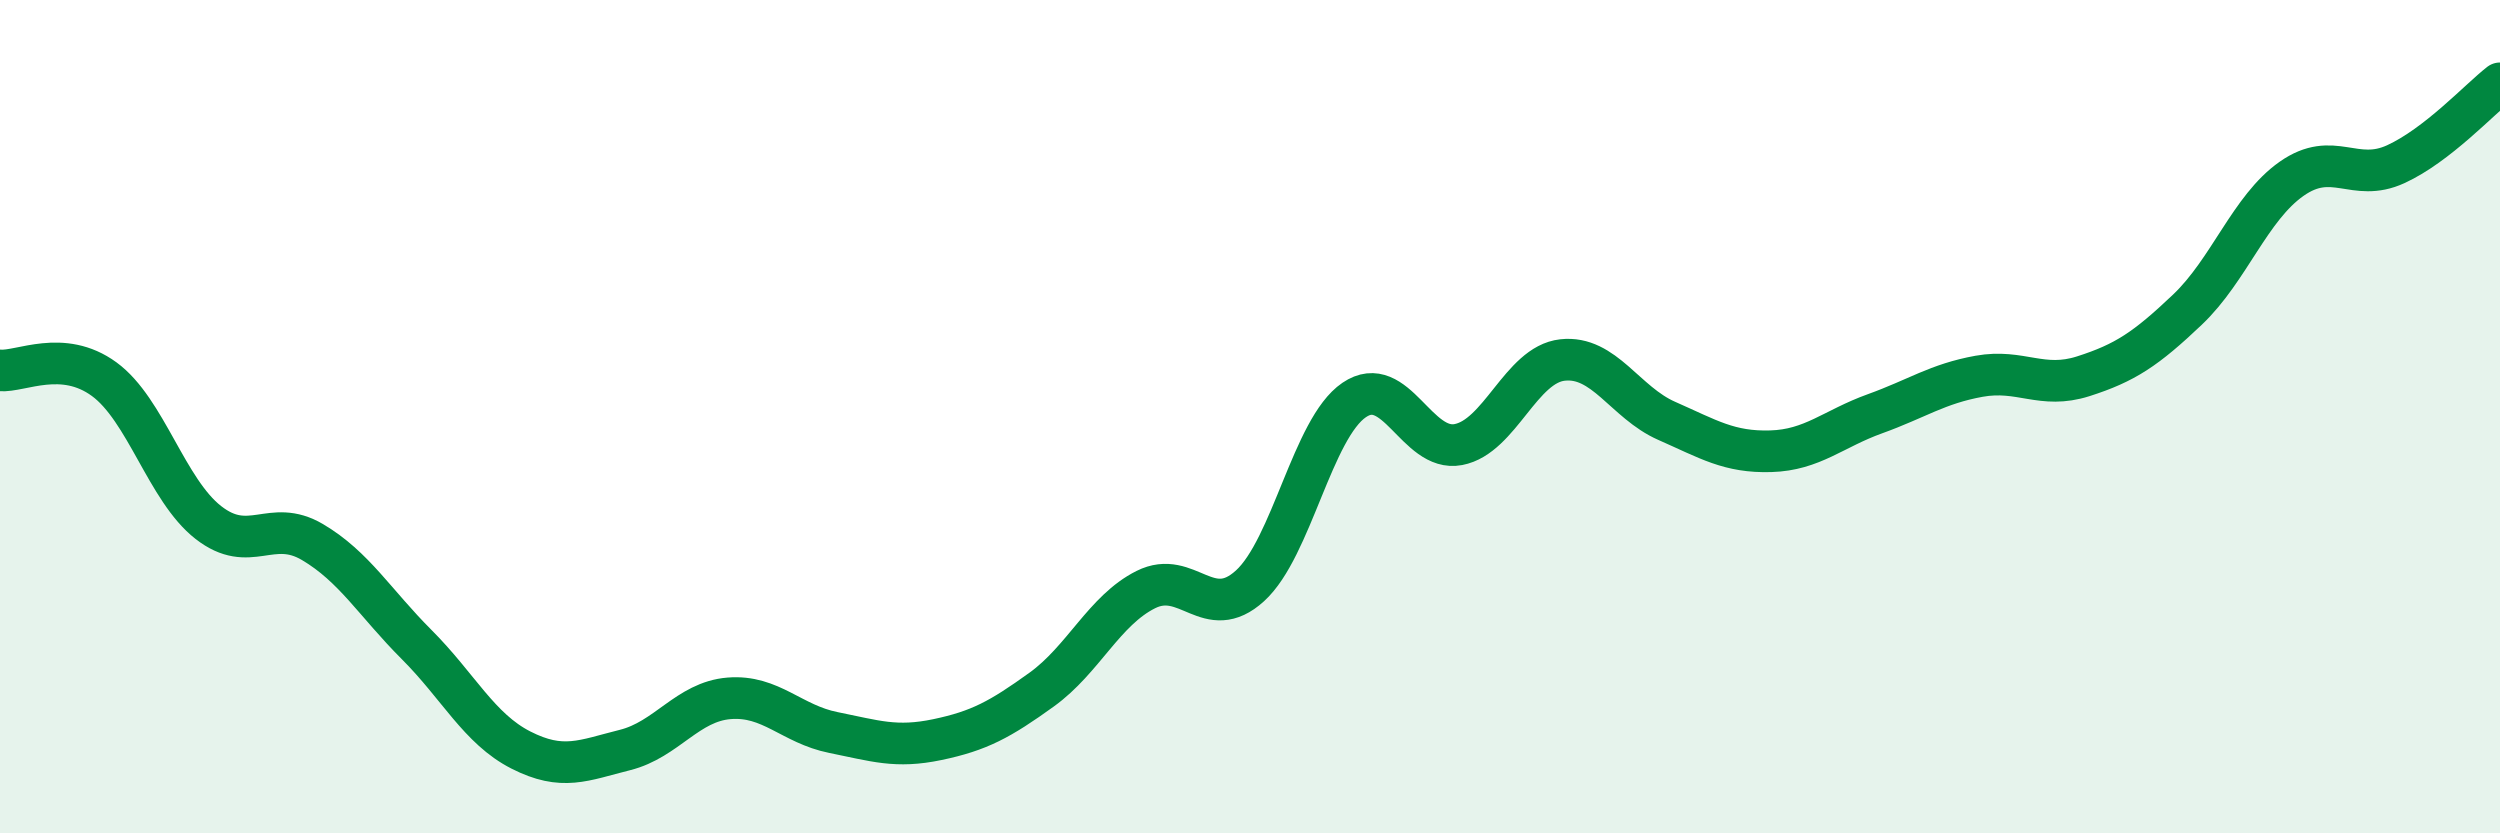 
    <svg width="60" height="20" viewBox="0 0 60 20" xmlns="http://www.w3.org/2000/svg">
      <path
        d="M 0,8.89 C 0.5,8.93 1.5,8.37 2.5,9.1 C 3.5,9.83 4,11.76 5,12.54 C 6,13.32 6.5,12.42 7.5,13.01 C 8.5,13.6 9,14.47 10,15.47 C 11,16.47 11.5,17.49 12.5,18 C 13.5,18.51 14,18.25 15,18 C 16,17.75 16.5,16.84 17.5,16.76 C 18.5,16.68 19,17.38 20,17.58 C 21,17.78 21.5,17.96 22.5,17.75 C 23.5,17.54 24,17.27 25,16.55 C 26,15.83 26.5,14.65 27.5,14.15 C 28.5,13.65 29,14.97 30,14.06 C 31,13.15 31.5,10.28 32.5,9.6 C 33.5,8.92 34,10.86 35,10.67 C 36,10.48 36.5,8.75 37.5,8.64 C 38.5,8.53 39,9.66 40,10.1 C 41,10.54 41.5,10.86 42.5,10.83 C 43.5,10.8 44,10.29 45,9.93 C 46,9.57 46.5,9.21 47.5,9.03 C 48.5,8.85 49,9.35 50,9.03 C 51,8.71 51.5,8.38 52.5,7.43 C 53.5,6.48 54,4.99 55,4.29 C 56,3.59 56.5,4.4 57.5,3.94 C 58.5,3.48 59.5,2.39 60,2L60 20L0 20Z"
        fill="#008740"
        opacity="0.1"
        stroke-linecap="round"
        stroke-linejoin="round"
      />
      <path
        d="M 0,8.89 C 0.5,8.93 1.5,8.37 2.5,9.1 C 3.5,9.83 4,11.76 5,12.54 C 6,13.32 6.5,12.42 7.5,13.01 C 8.5,13.6 9,14.47 10,15.47 C 11,16.47 11.5,17.49 12.5,18 C 13.5,18.51 14,18.25 15,18 C 16,17.75 16.5,16.84 17.5,16.76 C 18.5,16.68 19,17.38 20,17.58 C 21,17.78 21.5,17.96 22.5,17.75 C 23.5,17.54 24,17.27 25,16.55 C 26,15.83 26.5,14.65 27.5,14.15 C 28.5,13.65 29,14.97 30,14.06 C 31,13.15 31.5,10.28 32.5,9.6 C 33.5,8.92 34,10.86 35,10.67 C 36,10.48 36.5,8.75 37.5,8.64 C 38.5,8.53 39,9.66 40,10.1 C 41,10.54 41.5,10.86 42.5,10.83 C 43.5,10.8 44,10.29 45,9.93 C 46,9.57 46.5,9.21 47.5,9.03 C 48.5,8.85 49,9.35 50,9.03 C 51,8.71 51.5,8.38 52.5,7.43 C 53.5,6.48 54,4.99 55,4.29 C 56,3.59 56.5,4.4 57.5,3.94 C 58.5,3.48 59.5,2.39 60,2"
        stroke="#008740"
        stroke-width="1"
        fill="none"
        stroke-linecap="round"
        stroke-linejoin="round"
      />
    </svg>
  